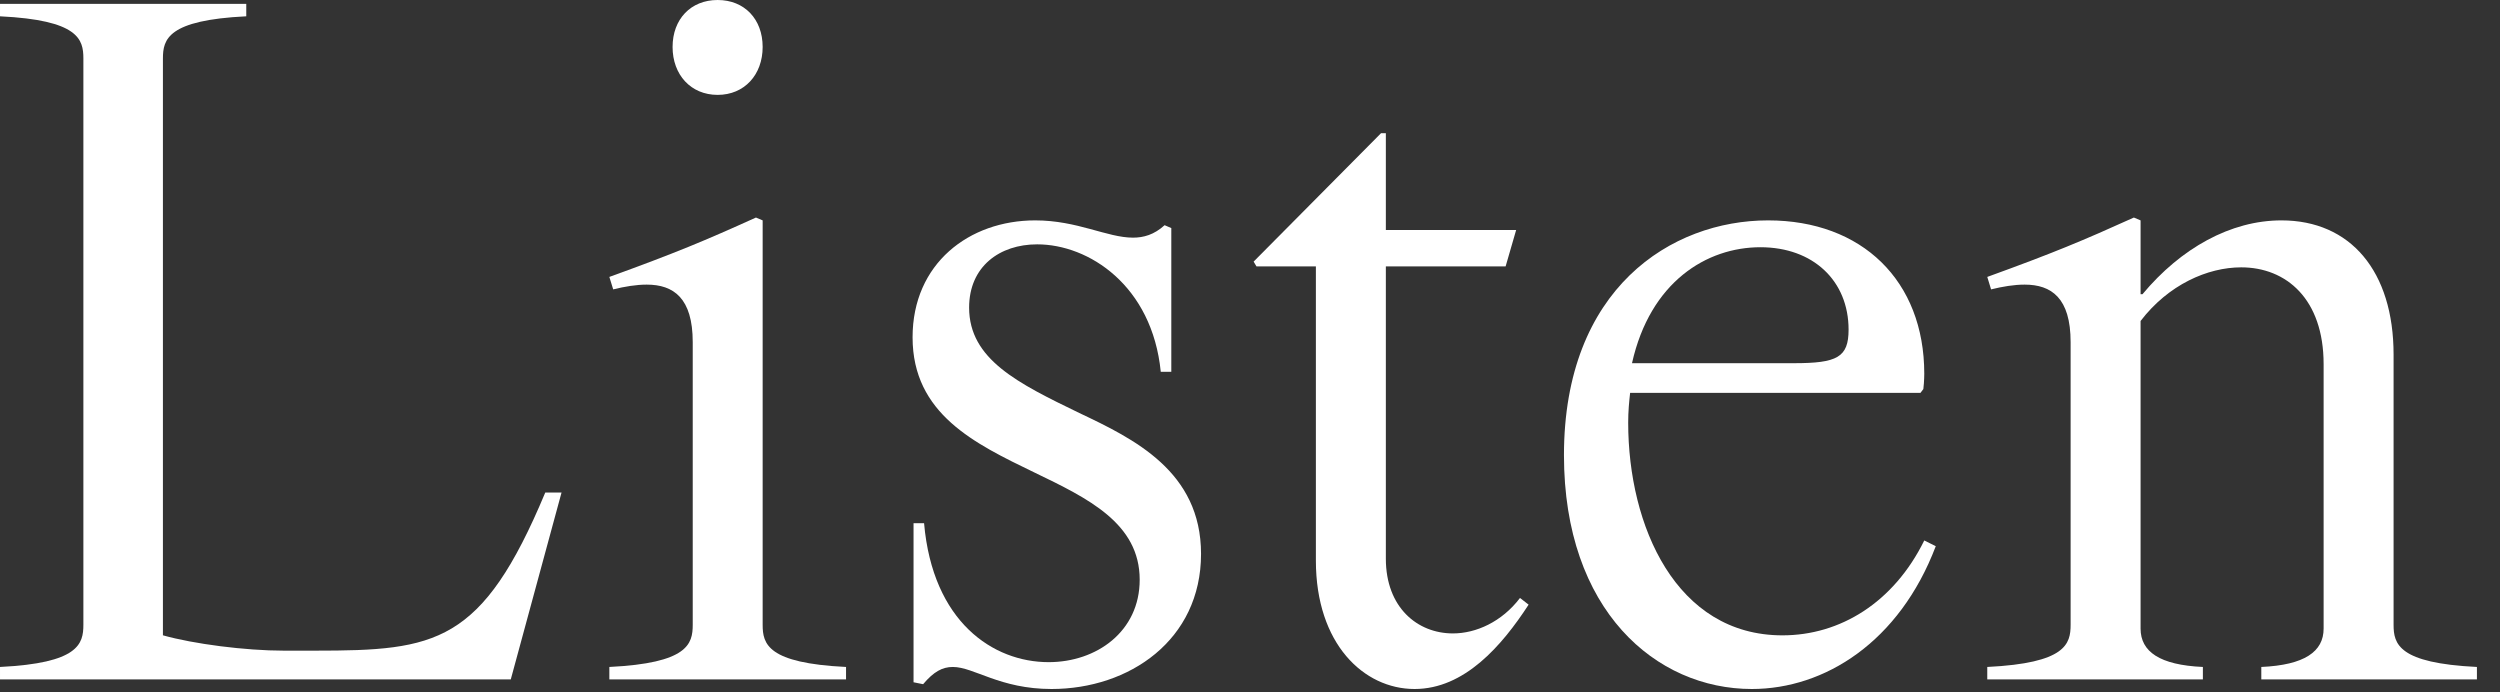 <?xml version="1.0" encoding="utf-8"?>
<svg xmlns="http://www.w3.org/2000/svg" fill="none" height="100%" overflow="visible" preserveAspectRatio="none" style="display: block;" viewBox="0 0 65 18" width="100%">
<rect x="0" y="0" width="65" height="18" fill="#333333" stroke="none"/>
<g id="Listen">
<path d="M51.669 17.665V17.341C53.712 17.241 53.836 16.743 53.836 16.244V8.895C53.836 7.748 53.338 7.4 52.64 7.4C52.366 7.4 52.067 7.45 51.768 7.524L51.669 7.2C53.388 6.577 54.16 6.254 55.481 5.656L55.655 5.73V7.649H55.705C56.702 6.453 57.997 5.73 59.318 5.73C61.111 5.73 62.233 7.051 62.233 9.218V16.244C62.233 16.743 62.357 17.241 64.4 17.341V17.665H58.794V17.341C59.916 17.291 60.414 16.942 60.414 16.344V9.468C60.414 7.773 59.442 6.951 58.271 6.951C57.399 6.951 56.378 7.4 55.655 8.346V16.344C55.655 16.942 56.153 17.291 57.275 17.341V17.665H51.669Z" fill="white" id="Vector"/>
<path d="M50.031 14.052L50.33 14.201C49.384 16.693 47.44 17.914 45.547 17.914C43.055 17.914 40.663 15.871 40.663 11.835C40.663 7.499 43.454 5.73 45.97 5.73C48.412 5.73 50.031 7.3 50.031 9.717C50.031 9.717 50.031 9.916 50.007 10.116L49.932 10.215H42.383C42.358 10.439 42.333 10.688 42.333 10.988C42.333 13.678 43.578 16.519 46.344 16.519C47.839 16.519 49.234 15.671 50.031 14.052ZM42.432 9.443H46.643C47.764 9.443 48.063 9.293 48.063 8.571C48.063 7.3 47.141 6.428 45.771 6.428C44.376 6.428 42.906 7.325 42.432 9.443Z" fill="white" id="Vector_2"/>
<path d="M39.52 15.547L39.744 15.721C39.047 16.793 38.075 17.914 36.779 17.914C35.459 17.914 34.213 16.743 34.213 14.575V6.926H32.668L32.594 6.802L35.907 3.463H36.032V5.98H39.42L39.146 6.926H36.032V14.525C36.032 15.796 36.854 16.469 37.776 16.469C38.374 16.469 39.047 16.17 39.52 15.547Z" fill="white" id="Vector_3"/>
<path d="M30.454 5.93V9.667H30.18C29.956 7.425 28.311 6.353 26.966 6.353C25.994 6.353 25.197 6.926 25.197 7.998C25.197 9.343 26.468 9.966 28.062 10.738C29.483 11.411 31.227 12.258 31.227 14.401C31.227 16.643 29.358 17.914 27.34 17.914C25.994 17.914 25.322 17.341 24.774 17.341C24.5 17.341 24.275 17.465 24.001 17.789L23.752 17.739V13.604H24.026C24.25 16.17 25.82 17.216 27.265 17.216C28.511 17.216 29.632 16.419 29.632 15.073C29.632 13.604 28.287 12.956 26.891 12.283C25.347 11.536 23.727 10.763 23.727 8.77C23.727 6.852 25.197 5.73 26.916 5.73C28.013 5.73 28.785 6.179 29.458 6.179C29.732 6.179 30.006 6.104 30.28 5.855L30.454 5.93Z" fill="white" id="Vector_4"/>
<path d="M18.658 2.3459e-05C19.356 2.3459e-05 19.829 0.498 19.829 1.221C19.829 1.943 19.356 2.467 18.658 2.467C17.961 2.467 17.487 1.943 17.487 1.221C17.487 0.498 17.961 2.3459e-05 18.658 2.3459e-05ZM15.843 17.665V17.341C17.886 17.241 18.011 16.743 18.011 16.244V8.895C18.011 7.749 17.512 7.4 16.815 7.4C16.541 7.4 16.241 7.45 15.943 7.524L15.843 7.2C17.562 6.578 18.334 6.254 19.655 5.656L19.829 5.73V16.244C19.829 16.743 19.954 17.241 21.997 17.341V17.665H15.843Z" fill="white" id="Vector_5"/>
<path d="M13.28 17.665H6.86646e-05V17.341C2.043 17.241 2.168 16.743 2.168 16.244V1.52C2.168 1.022 2.043 0.523 6.86646e-05 0.424V0.1H6.403V0.424C4.36 0.523 4.236 1.022 4.236 1.52V16.518C5.033 16.743 6.378 16.917 7.375 16.917H8.197C11.336 16.917 12.532 16.743 14.177 12.806H14.6L13.28 17.665Z" fill="white" id="Vector_6"/>
</g>
</svg>